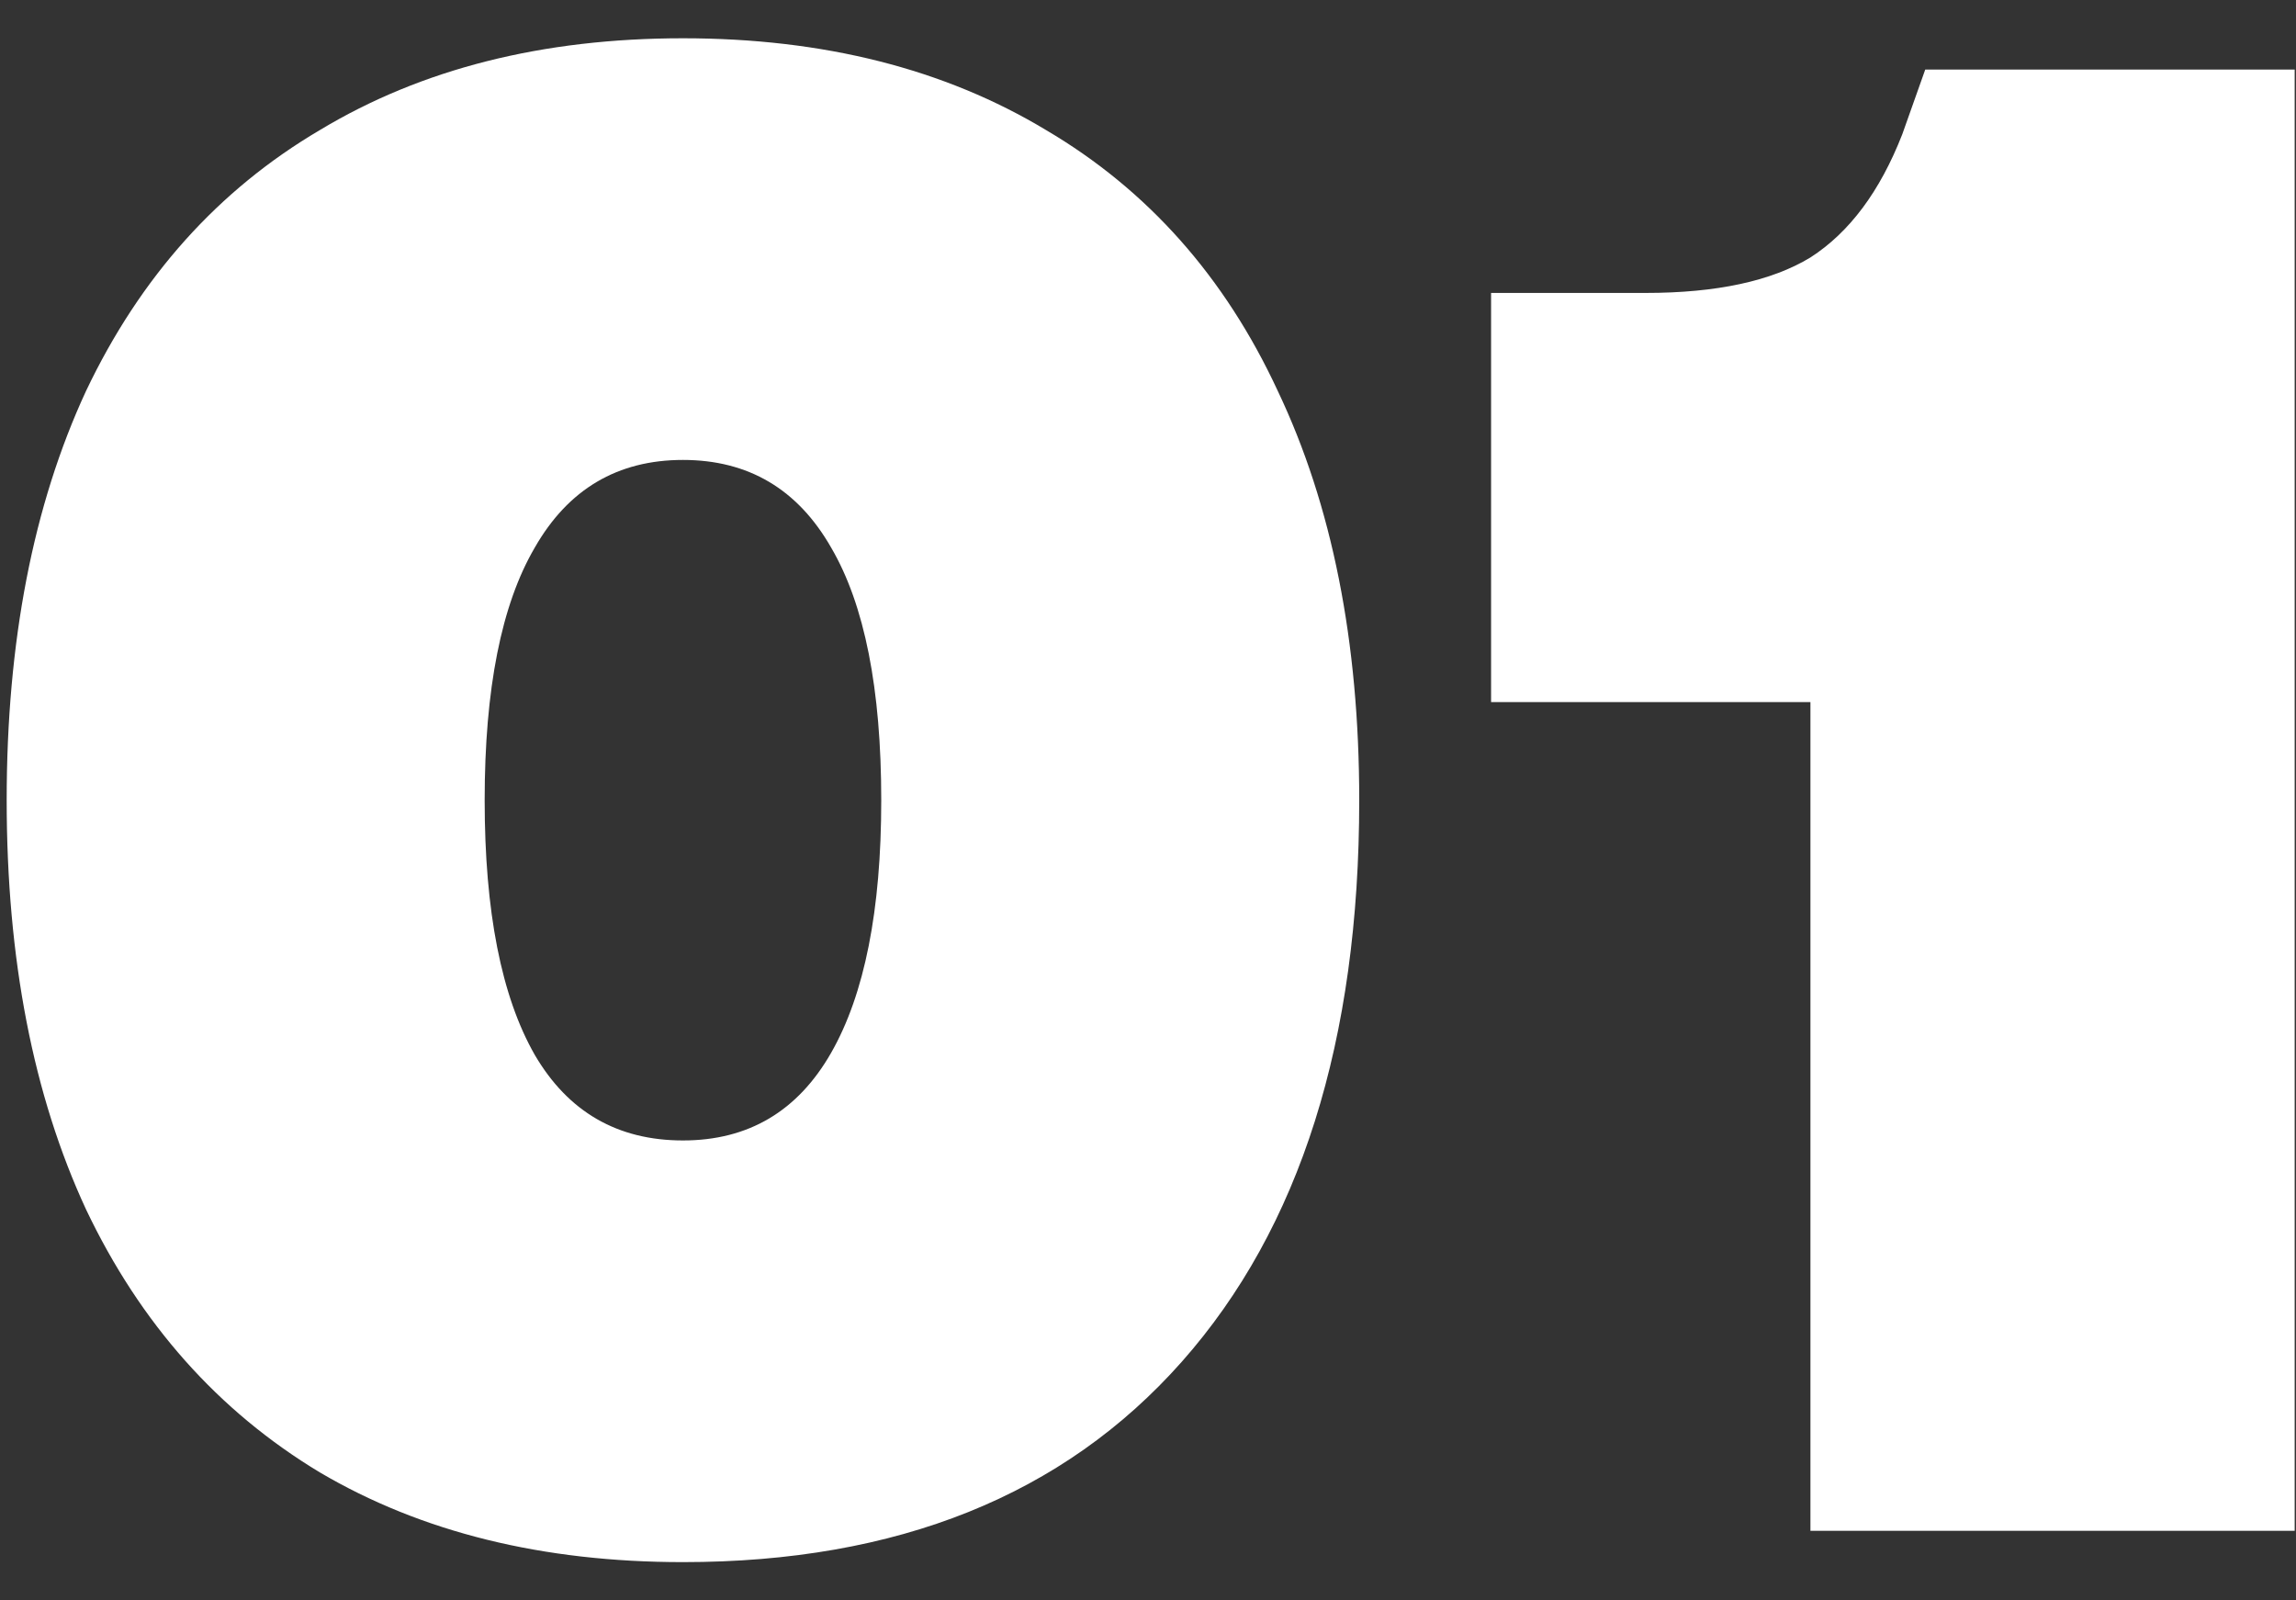 <?xml version="1.0" encoding="UTF-8"?> <svg xmlns="http://www.w3.org/2000/svg" width="33" height="23" viewBox="0 0 33 23" fill="none"><rect x="0" y="0" width="33" height="23" fill="#333333" stroke="none"/><path d="M9.816 22.45C7.796 22.45 6.056 22.02 4.596 21.16C3.136 20.28 2.016 19.02 1.236 17.38C0.476 15.74 0.096 13.78 0.096 11.5C0.096 9.22 0.476 7.26 1.236 5.62C2.016 3.98 3.136 2.73 4.596 1.87C6.056 0.99 7.796 0.55 9.816 0.55C11.836 0.55 13.576 0.99 15.036 1.87C16.496 2.73 17.606 3.98 18.366 5.62C19.146 7.26 19.536 9.22 19.536 11.5C19.536 14.96 18.686 17.65 16.986 19.57C15.286 21.49 12.896 22.45 9.816 22.45ZM6.966 11.5C6.966 13.1 7.206 14.32 7.686 15.16C8.166 15.98 8.876 16.39 9.816 16.39C10.756 16.39 11.466 15.97 11.946 15.13C12.426 14.29 12.666 13.08 12.666 11.5C12.666 9.9 12.426 8.69 11.946 7.87C11.466 7.03 10.756 6.61 9.816 6.61C8.876 6.61 8.166 7.03 7.686 7.87C7.206 8.69 6.966 9.9 6.966 11.5ZM26.021 10.09H21.431V4.21H23.651C24.671 4.21 25.461 4.04 26.021 3.7C26.581 3.34 27.021 2.75 27.341 1.93L27.671 1H32.981V22H26.021V10.09Z" fill="white"></path></svg> 
